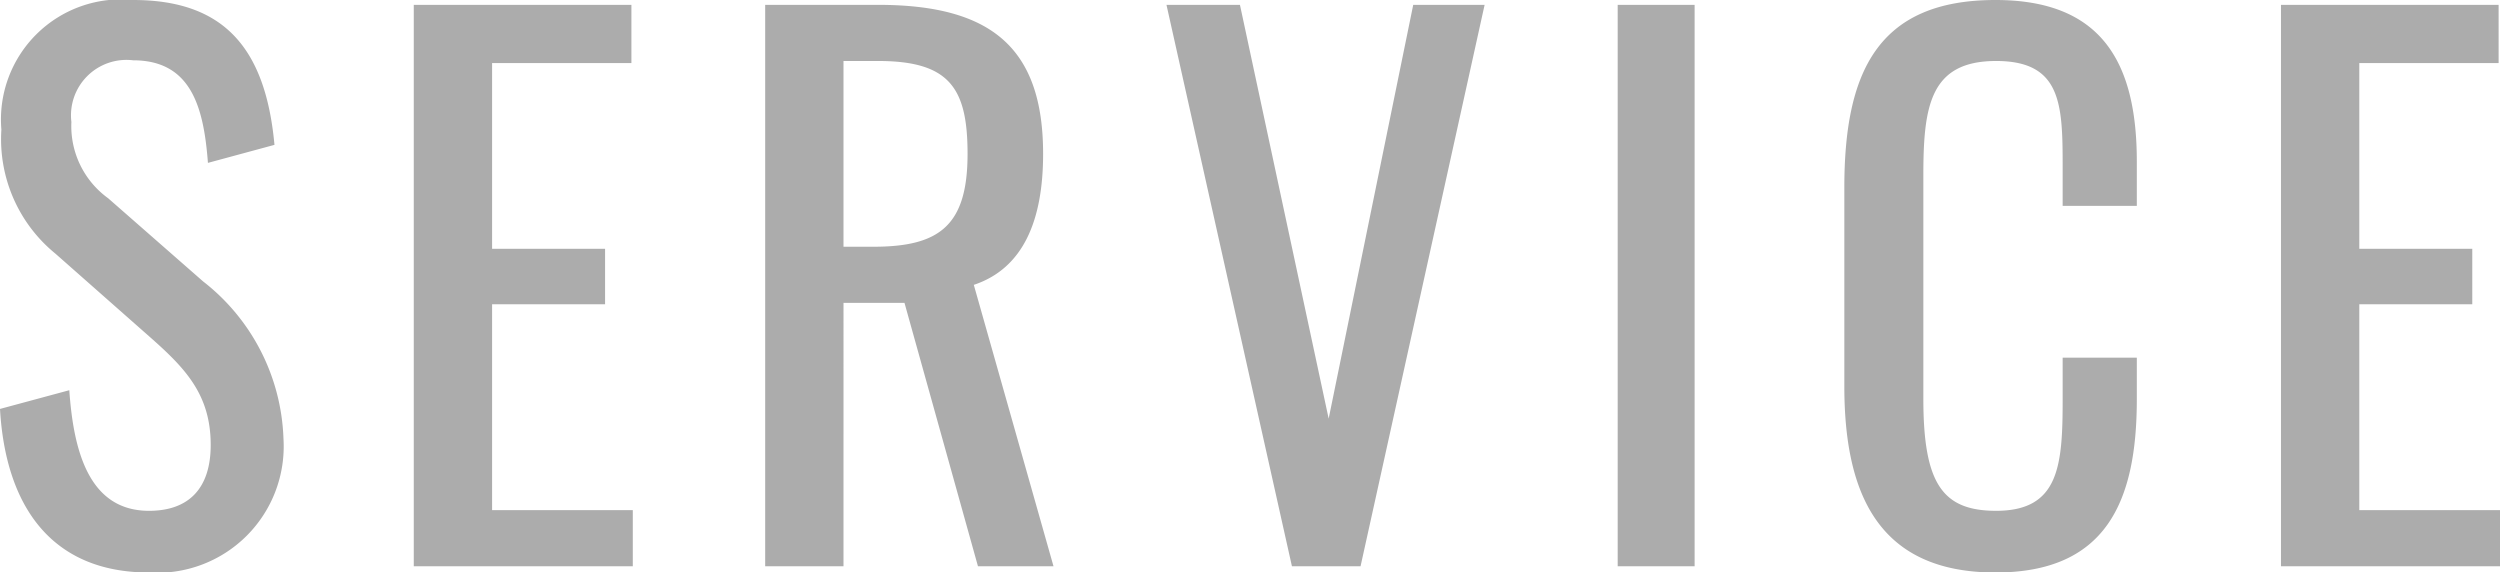 <svg xmlns="http://www.w3.org/2000/svg" width="72.14" height="16.52" viewBox="0 0 72.14 16.52">
  <path id="パス_1361" data-name="パス 1361" d="M-31.66.18a3.647,3.647,0,0,0,3.88-3.86A6,6,0,0,0-30.1-8.22l-2.74-2.4a2.568,2.568,0,0,1-1.06-2.2,1.6,1.6,0,0,1,1.78-1.78c1.68,0,2.04,1.36,2.16,2.96l1.92-.52c-.26-2.84-1.5-4.18-4.08-4.18a3.465,3.465,0,0,0-3.8,3.74,4.261,4.261,0,0,0,1.56,3.58l2.72,2.4c1.02.9,1.76,1.66,1.76,3.12,0,1.24-.62,1.9-1.78,1.9-1.74,0-2.18-1.74-2.3-3.48l-2,.54C-35.8-1.74-34.48.18-31.66.18ZM-24.02,0h6.32V-1.62h-4.06V-7.56h3.26v-1.6h-3.26v-5.36h4.02V-16.2h-6.28Zm10.14,0h2.26V-7.6h1.76L-7.74,0h2.18l-2.3-8.12c1.44-.48,2-1.88,2-3.78,0-3.08-1.52-4.3-4.76-4.3h-3.26Zm2.26-9.22v-5.36h1c2.06,0,2.58.78,2.58,2.68,0,2.08-.82,2.68-2.72,2.68ZM1.32,0H3.3L6.88-16.2H4.82L2.38-4.26-.18-16.2H-2.3Zm9.4,0h2.22V-16.2H10.72Zm10.9.18c3.18,0,4.08-2.02,4.08-5v-1.2H23.56v1.2c0,1.92-.1,3.22-1.92,3.22-1.56,0-2.1-.8-2.1-3.24v-6.42c0-2,.18-3.32,2.1-3.32,1.88,0,1.92,1.24,1.92,3.04v1.14H25.7v-1.28c0-2.92-1.06-4.66-4.08-4.66-3.44,0-4.36,2.14-4.36,5.42V-5.2C17.26-2.18,18.18.18,21.62.18ZM29.86,0h6.32V-1.62H32.12V-7.56h3.26v-1.6H32.12v-5.36h4.02V-16.2H29.86Z" transform="translate(35.96 16.34)" fill="#acacac"/>
</svg>

